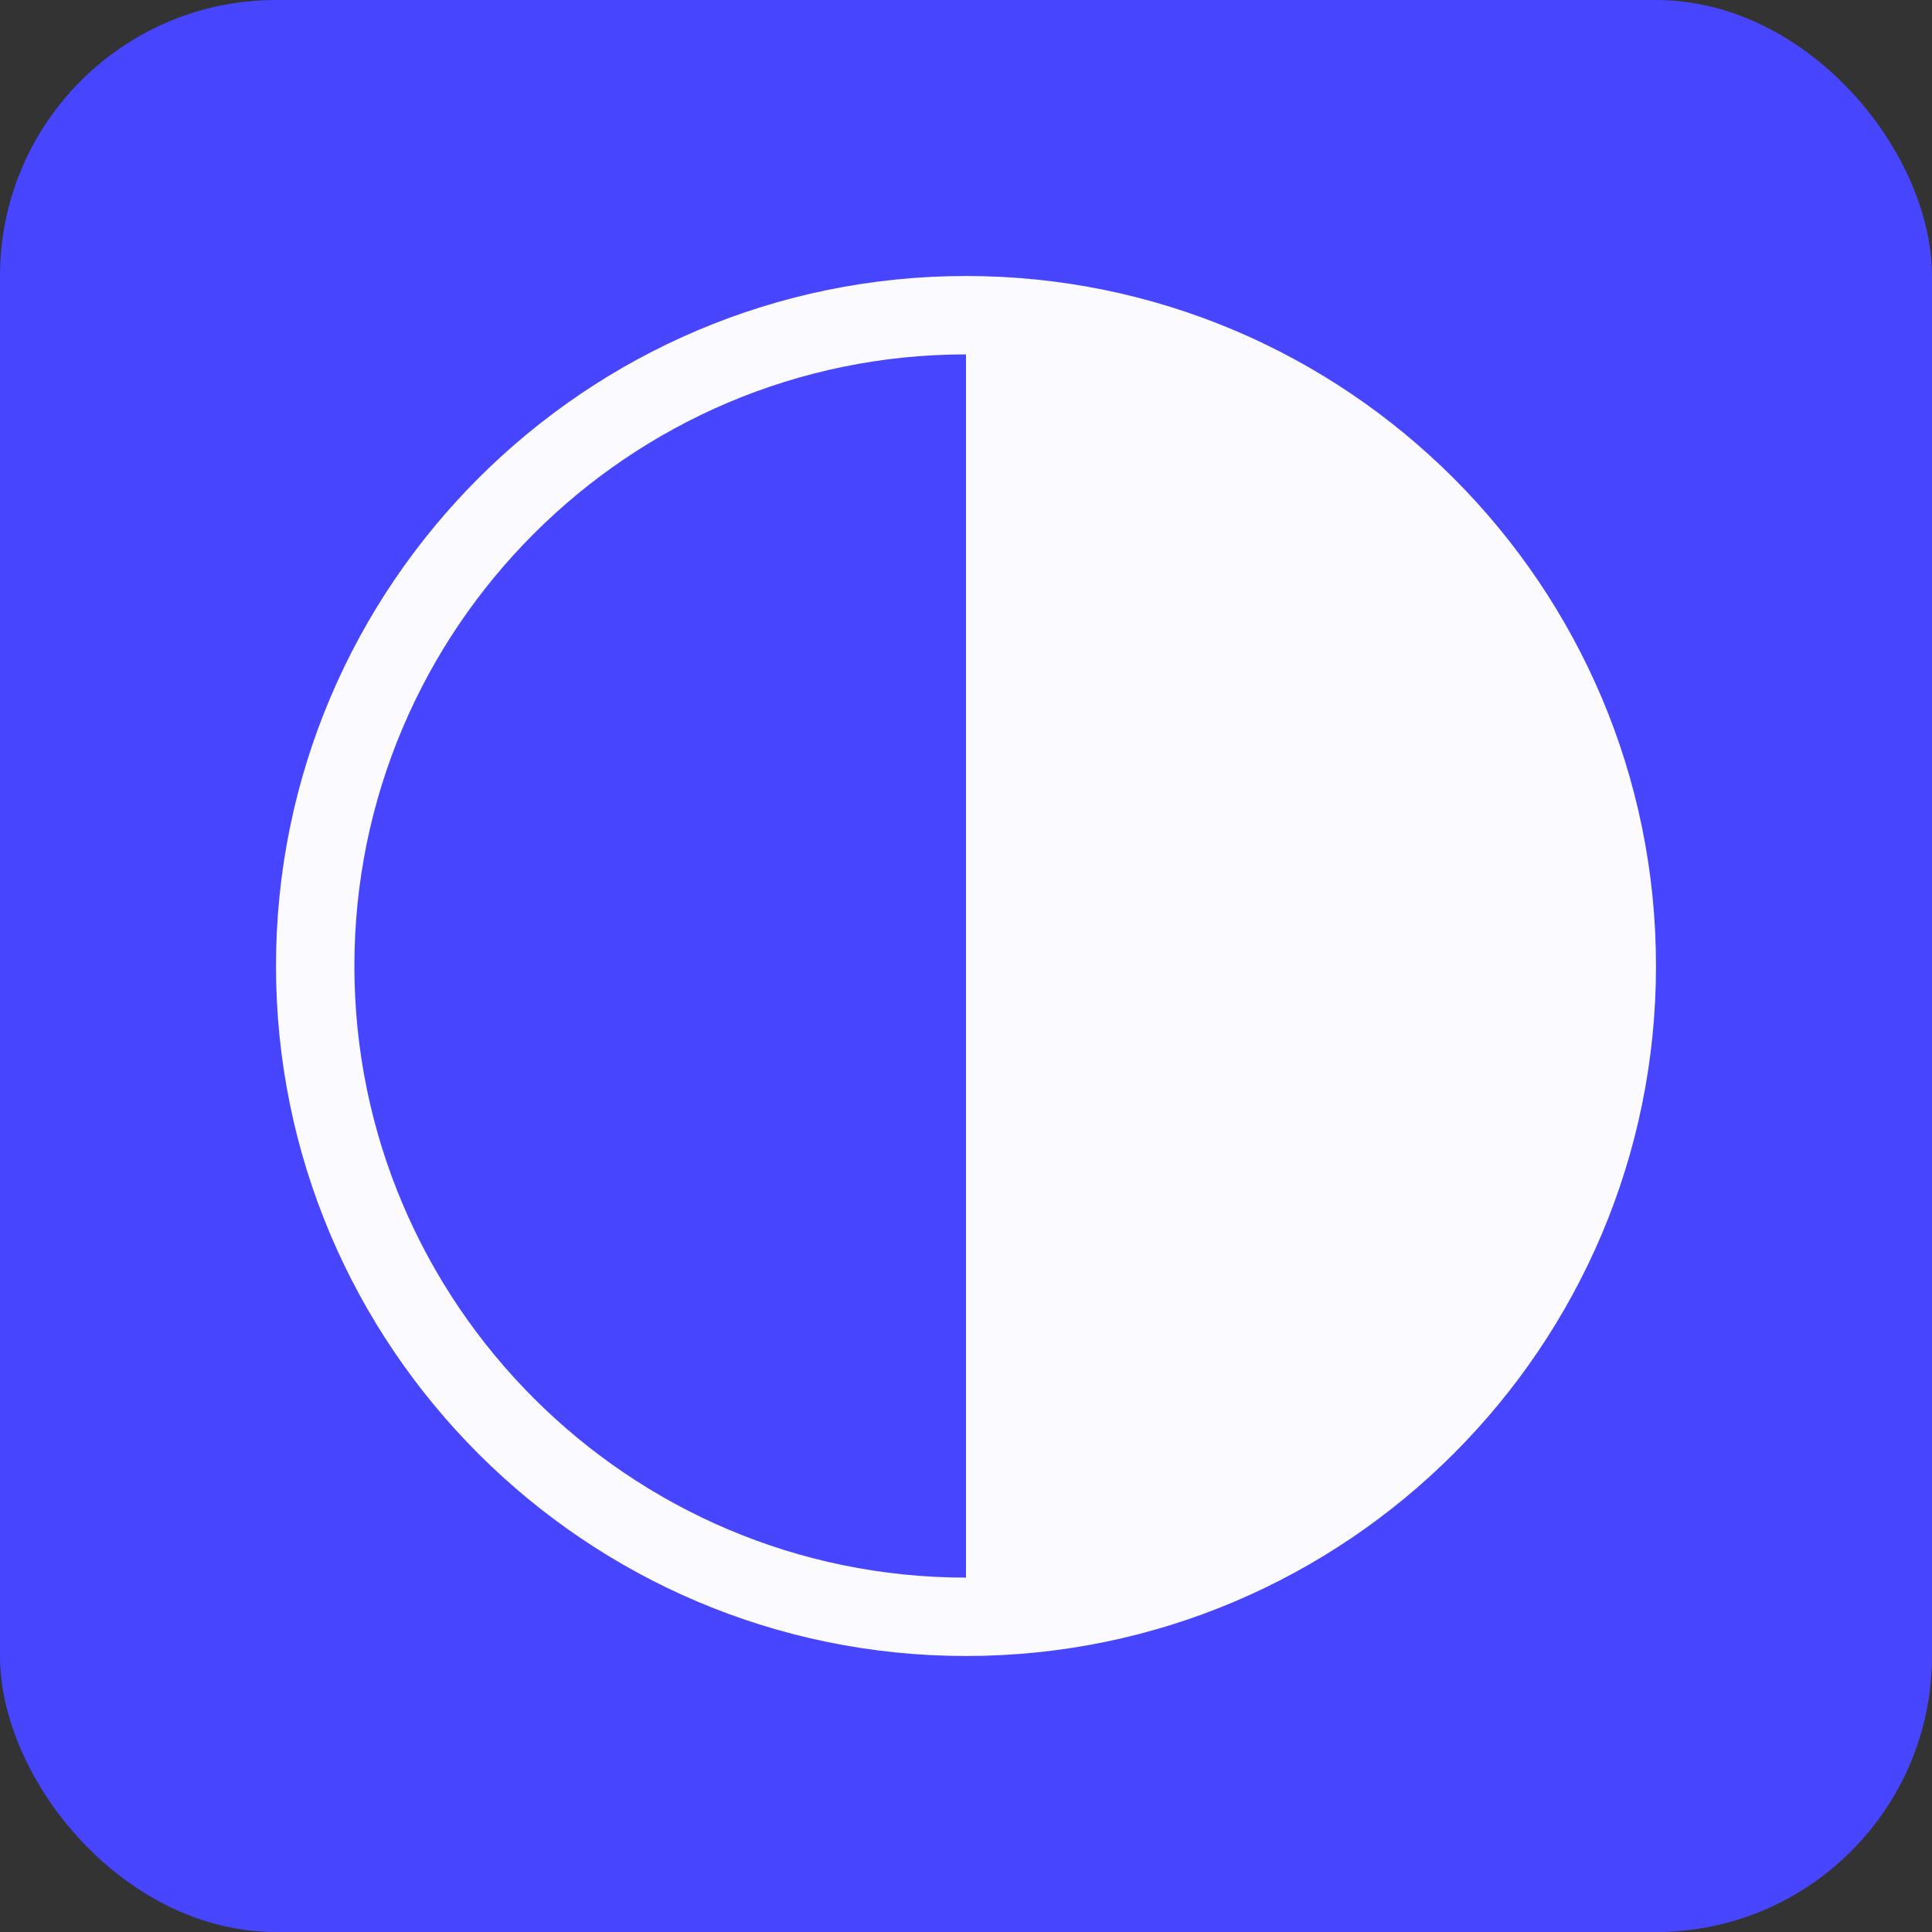 <svg width="14" height="14" viewBox="0 0 14 14" fill="none" xmlns="http://www.w3.org/2000/svg">
<rect x="0" y="0" width="14" height="14" fill="#333333" stroke="none"/>
<rect width="14" height="14" rx="2" fill="#4845FF"/>
<path d="M7 2C4.243 2 2 4.243 2 7C2 9.757 4.243 12 7 12C9.757 12 12 9.757 12 7C12 4.243 9.758 2 7 2ZM2.568 7C2.568 4.557 4.557 2.568 7 2.568V11.432C4.557 11.432 2.568 9.443 2.568 7Z" fill="#FBFBFF"/>
</svg>
